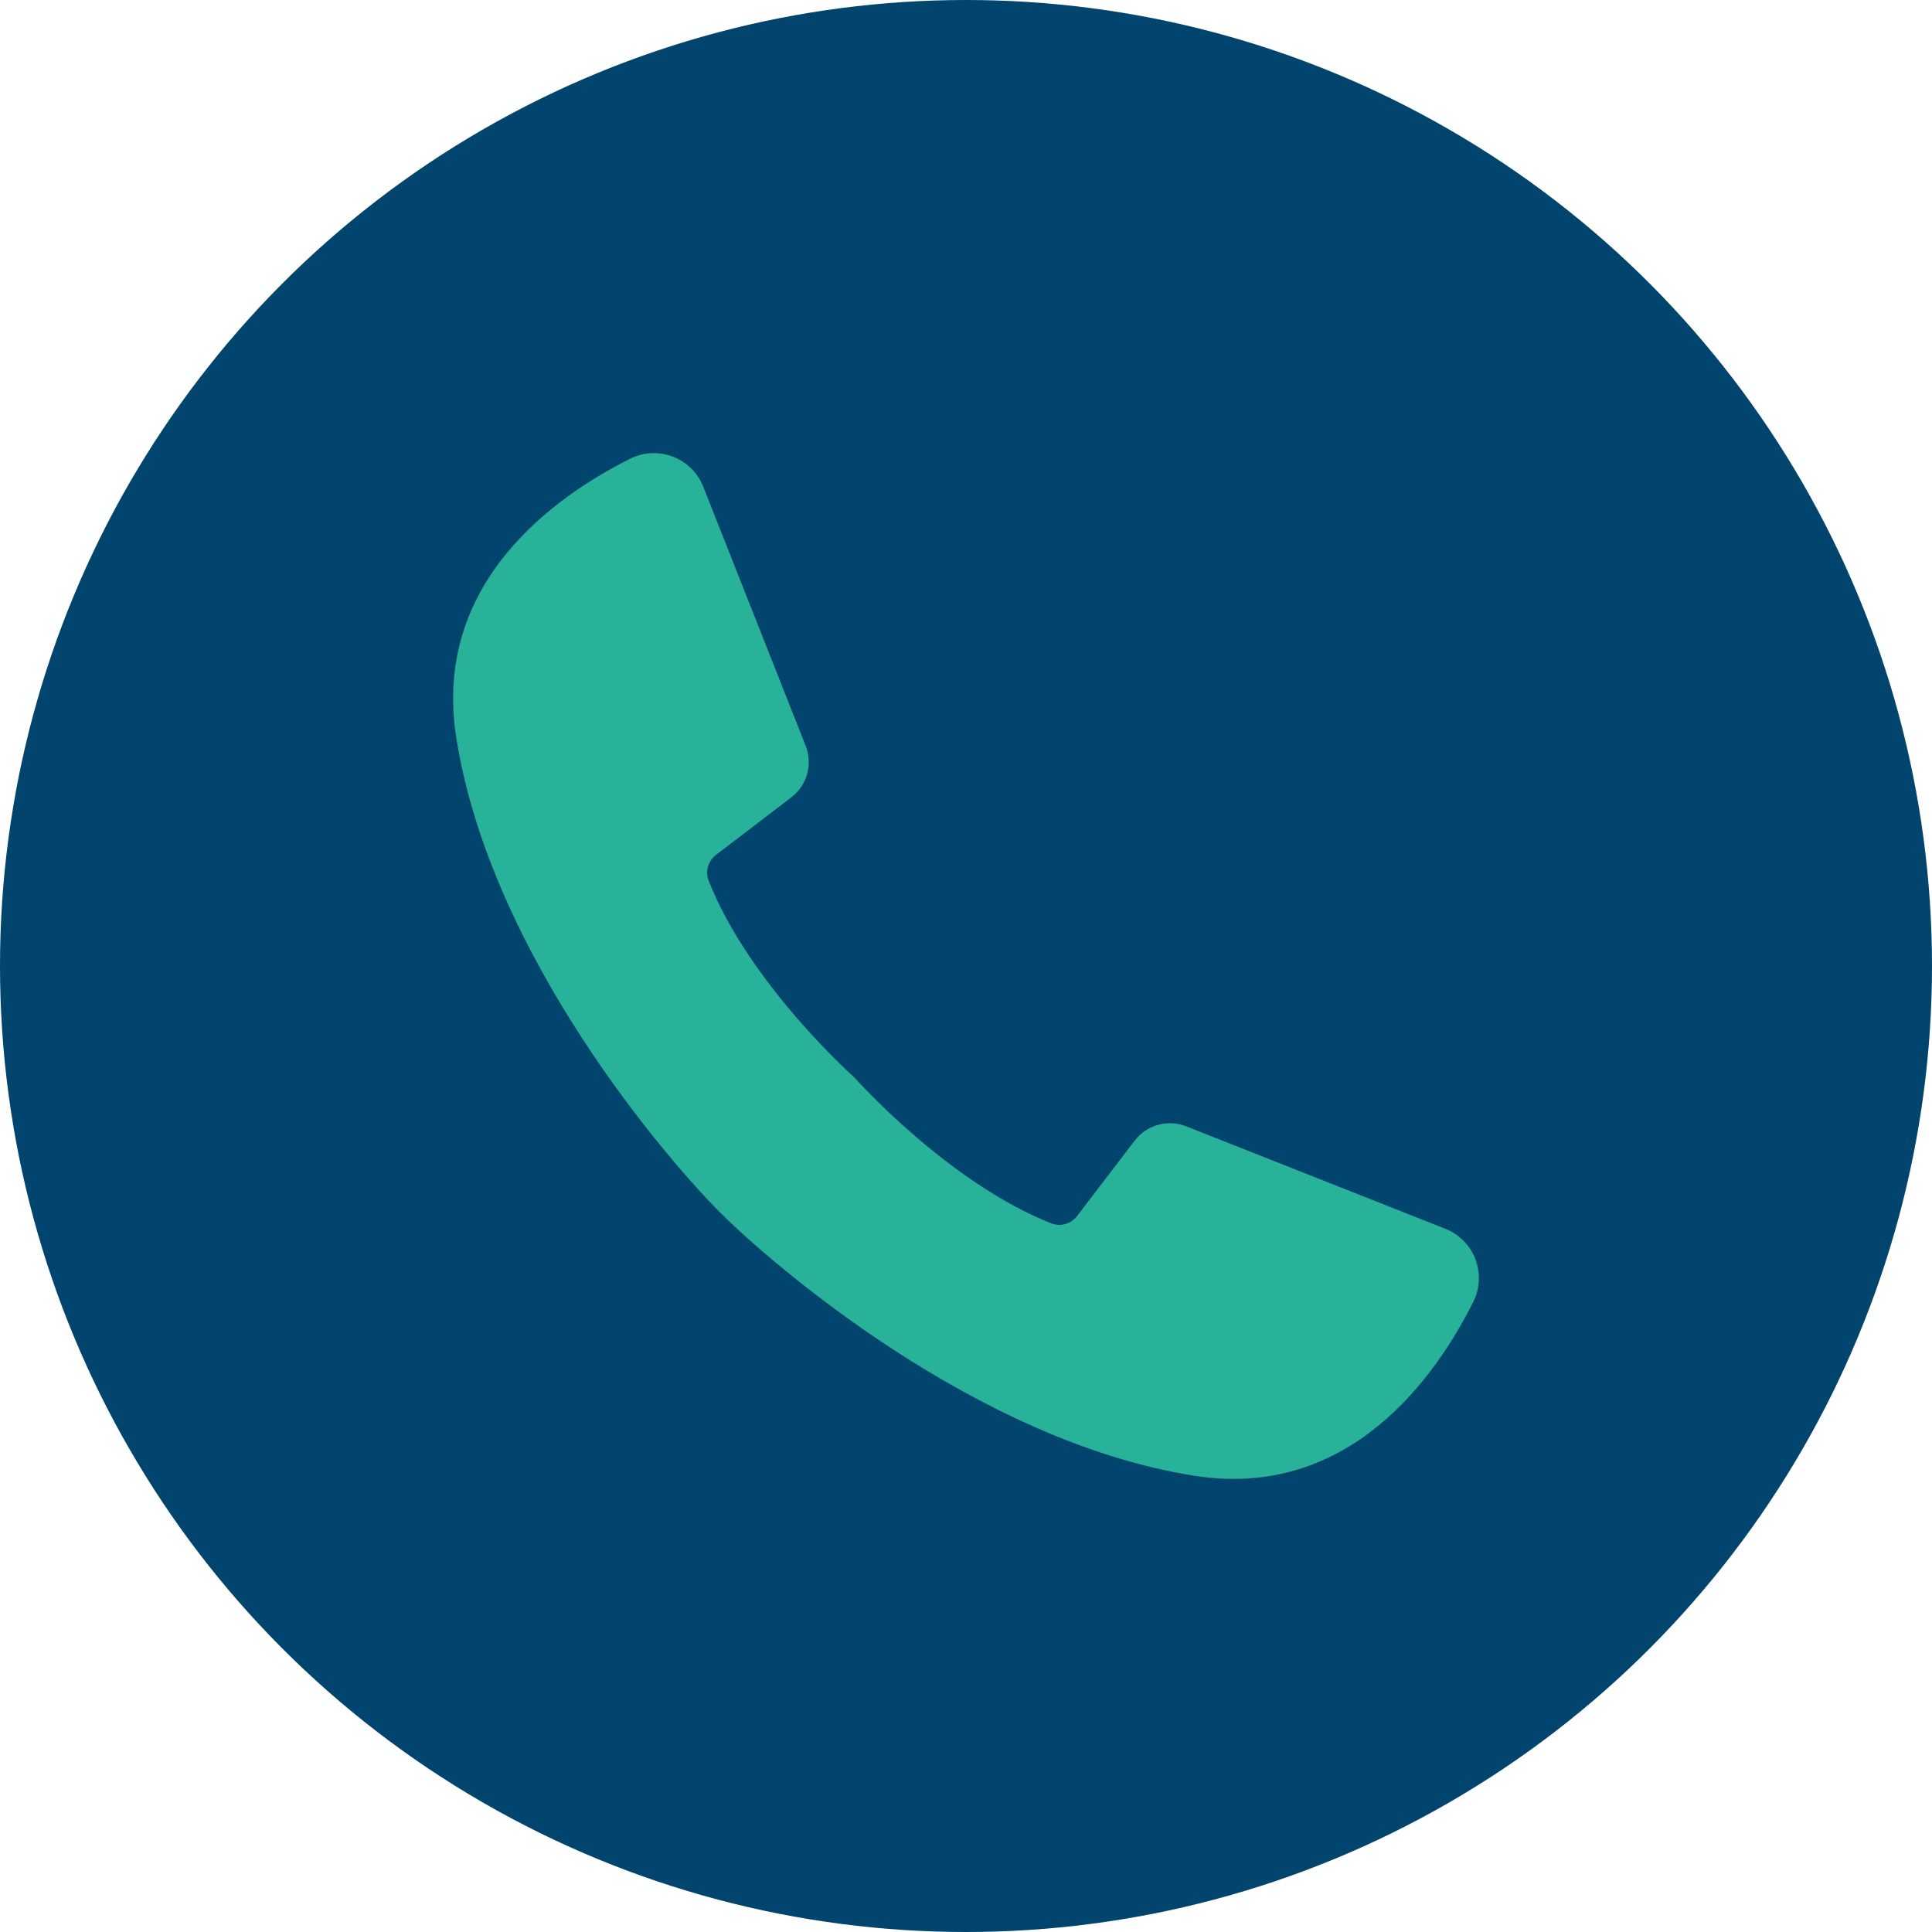 <?xml version="1.0" encoding="UTF-8" standalone="no"?><svg xmlns="http://www.w3.org/2000/svg" xmlns:xlink="http://www.w3.org/1999/xlink" data-name="Layer 1" fill="#000000" height="1452.4" preserveAspectRatio="xMidYMid meet" version="1" viewBox="273.8 273.8 1452.4 1452.4" width="1452.4" zoomAndPan="magnify"><g id="change1_1"><circle cx="1000" cy="1000" fill="#01446d" r="726.201"/></g><g id="change2_1"><path d="m1381.333,1252.523c10.483-20.956.787-46.374-21.004-54.988l-194.76-76.998c-13.881-5.488-29.719-1.088-38.78,10.774l-43.248,56.619c-4.565,5.976-12.557,8.286-19.546,5.513-78.286-31.069-147.833-109.604-147.833-109.604,0,0-78.535-69.548-109.604-147.833-2.774-6.989-.463-14.982,5.513-19.546l56.619-43.248c11.862-9.061,16.263-24.899,10.774-38.78l-76.998-194.76c-8.615-21.791-34.032-31.487-54.989-21.004-55.995,28.01-148.966,92.91-130.713,209.449,25.808,164.774,160.432,319.25,198.151,356.969s192.195,172.343,356.969,198.151c116.539,18.253,181.439-74.718,209.449-130.713Z" fill="#28b299"/></g></svg>